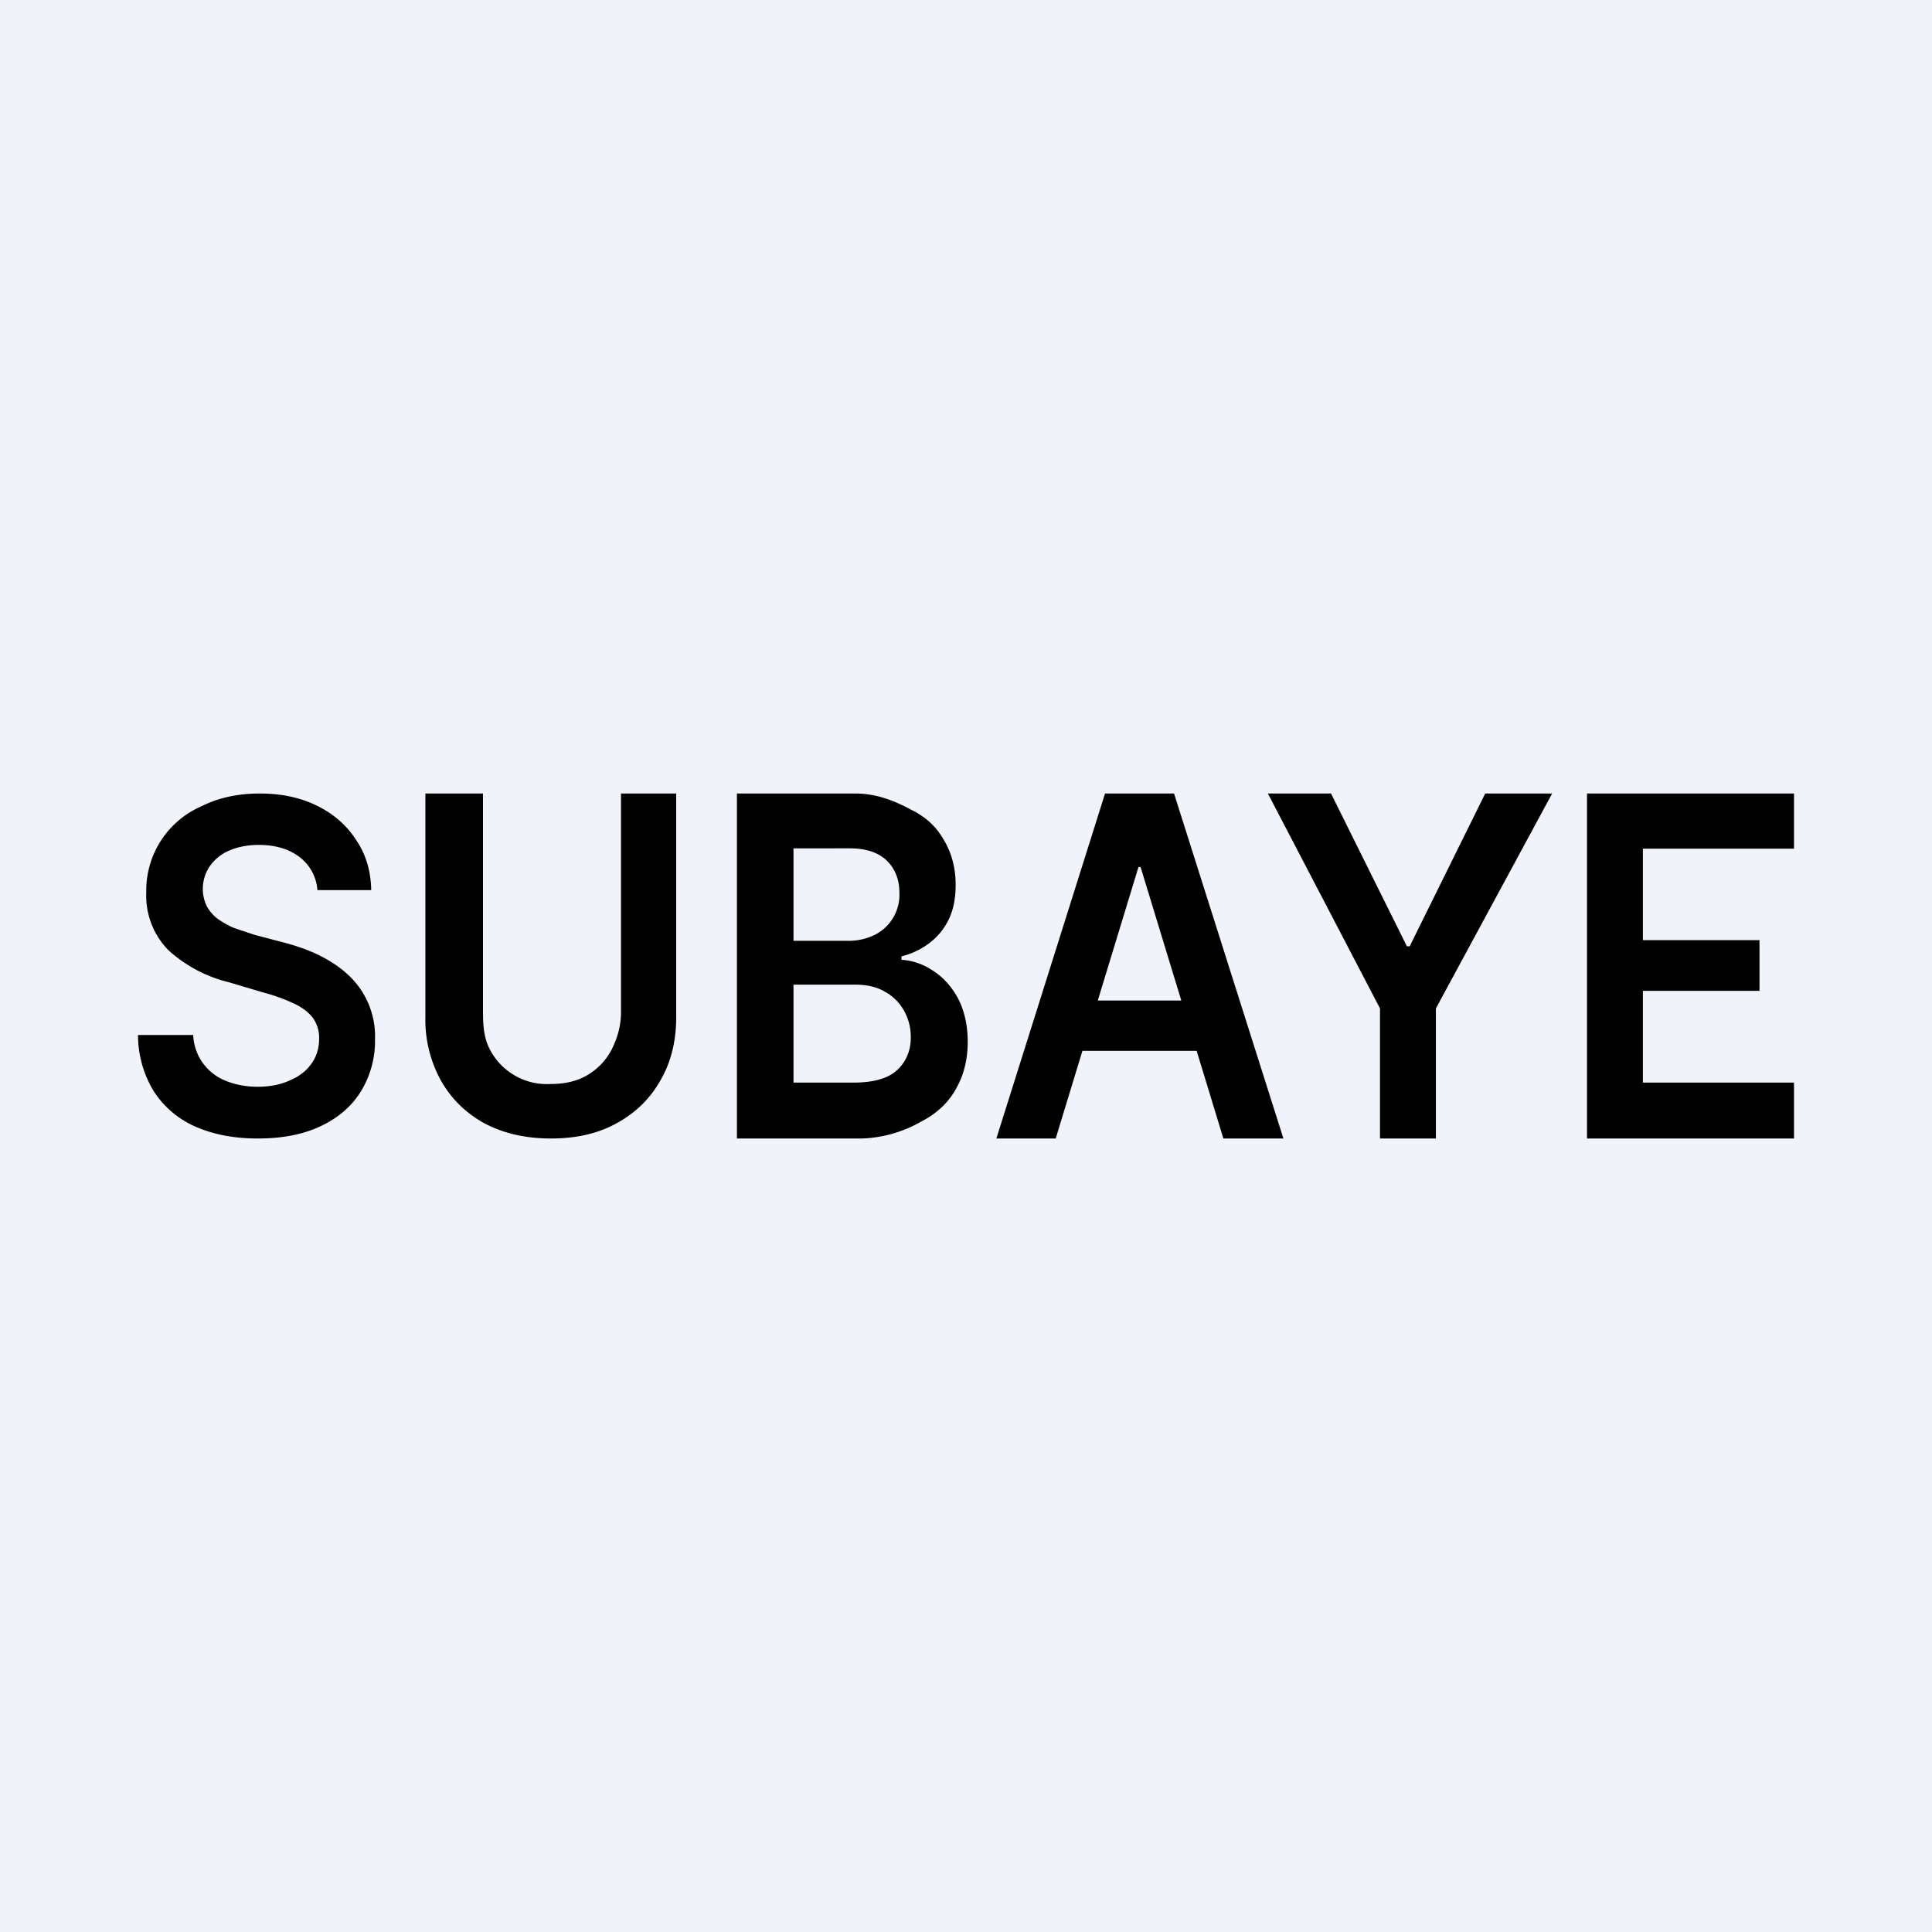 <!-- by TradingView --><svg width="56" height="56" viewBox="0 0 56 56" xmlns="http://www.w3.org/2000/svg"><path fill="#F0F3FA" d="M0 0h56v56H0z"/><path d="M9.2 25.8a1.32 1.32 0 0 0-.52-.96c-.3-.23-.7-.35-1.18-.35-.33 0-.62.06-.87.17a1.3 1.3 0 0 0-.55.45A1.16 1.16 0 0 0 6 26.28c.09.15.2.28.35.38.15.1.32.2.5.26l.54.18.84.22c.34.09.67.2.98.35.31.15.6.33.84.55a2.42 2.42 0 0 1 .82 1.9 2.8 2.8 0 0 1-.4 1.5c-.27.44-.66.78-1.17 1.02-.5.24-1.11.36-1.83.36-.7 0-1.3-.12-1.82-.35a2.75 2.75 0 0 1-1.2-1.03A3.15 3.15 0 0 1 4 30h1.6a1.49 1.49 0 0 0 .95 1.33c.27.11.58.17.92.17.35 0 .66-.06.92-.18.27-.11.48-.27.63-.48.15-.2.23-.45.23-.73a.98.98 0 0 0-.2-.63c-.13-.16-.32-.3-.57-.41a5.15 5.15 0 0 0-.84-.3l-1.01-.3a4 4 0 0 1-1.75-.93 2.25 2.25 0 0 1-.64-1.67 2.66 2.66 0 0 1 1.6-2.5c.5-.25 1.06-.37 1.69-.37.63 0 1.19.12 1.67.36s.86.57 1.13 1c.28.41.42.9.43 1.44H9.19ZM18 23h1.6v6.48c0 .7-.15 1.31-.46 1.84-.3.53-.72.94-1.27 1.24-.54.3-1.18.44-1.9.44-.74 0-1.38-.15-1.93-.44-.54-.3-.96-.71-1.26-1.24a3.65 3.65 0 0 1-.45-1.84V23H14v6.34c0 .4.03.76.2 1.08a1.86 1.86 0 0 0 1.76 1c.41 0 .77-.08 1.07-.26.3-.18.54-.43.7-.74.16-.32.27-.68.27-1.08V23ZM21.36 33V23h3.43c.65 0 1.19.24 1.62.47.43.21.75.51.96.9.22.37.33.8.33 1.28 0 .4-.07.74-.21 1.02-.14.28-.33.5-.57.68-.23.17-.5.3-.79.37v.1c.32.02.62.12.92.32.29.19.53.45.72.8.18.35.28.77.28 1.26 0 .5-.11.96-.34 1.36-.22.4-.56.72-1.01.95a3.7 3.7 0 0 1-1.71.49h-3.63ZM23 31.38h1.73c.59 0 1.01-.12 1.27-.36.27-.25.4-.57.4-.95 0-.3-.07-.55-.2-.78a1.4 1.4 0 0 0-.56-.55c-.24-.14-.53-.2-.87-.2H23v2.84Zm0-4.11h1.6c.27 0 .52-.06.75-.17a1.3 1.3 0 0 0 .72-1.22c0-.38-.12-.69-.36-.93-.25-.24-.6-.36-1.08-.36H23v2.68ZM30.61 33h-1.73l3.15-10h2l3.17 10h-1.74l-2.4-7.87H33L30.6 33Zm.06-4h4.72v1.46h-4.72V29ZM36.75 23h1.83l2.2 4.43h.08L43.05 23h1.94l-3.37 6.23V33H40v-3.77L36.75 23ZM46 33V23h6v1.6h-4.38v2.65H51v1.47h-3.38v2.66H52V33h-6Z"/></svg>